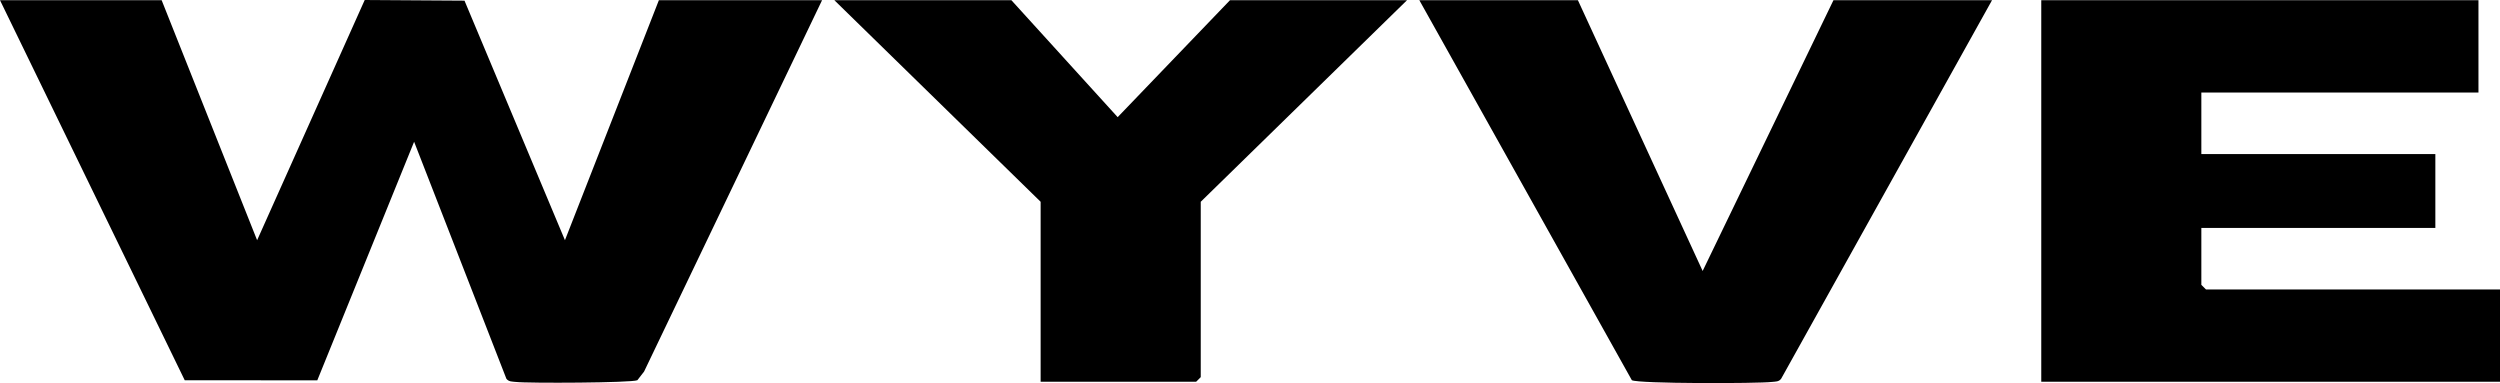 <svg viewBox="0 0 811.31 124.33" xmlns="http://www.w3.org/2000/svg" data-name="Layer 1" id="Layer_1">
  <path d="M52.46.07l30.98,77.89L118.36,0l32.38.21,32.6,77.74L213.82.07h52.96l-57.76,120.51-2.18,2.81c-1.79.86-35.48,1.03-39.53.55-1.1-.13-2.19-.02-2.97-1.02l-29.95-76.92-31.42,77.43-43.02-.03L0,.07h52.46Z"></path>
  <polygon points="804.32 .07 804.32 30.03 714.39 30.03 714.39 50 790.33 50 790.33 73.96 714.39 73.96 714.39 92.44 715.89 93.93 811.31 93.93 811.31 123.89 662.44 123.89 662.44 .07 804.32 .07"></polygon>
  <path d="M512.07.07l40.48,87.87L595,.07h51.46l-68.43,122.83c-.76,1.04-1.85.91-2.95,1.04-4.65.56-43.56.61-45.51-.56L460.61.07h51.46Z"></path>
  <polygon points="328.22 .07 362.71 38.02 399.16 .07 456.61 .07 389.67 65.48 389.67 122.39 388.17 123.89 337.71 123.89 337.71 65.48 270.77 .07 328.22 .07"></polygon>
</svg>